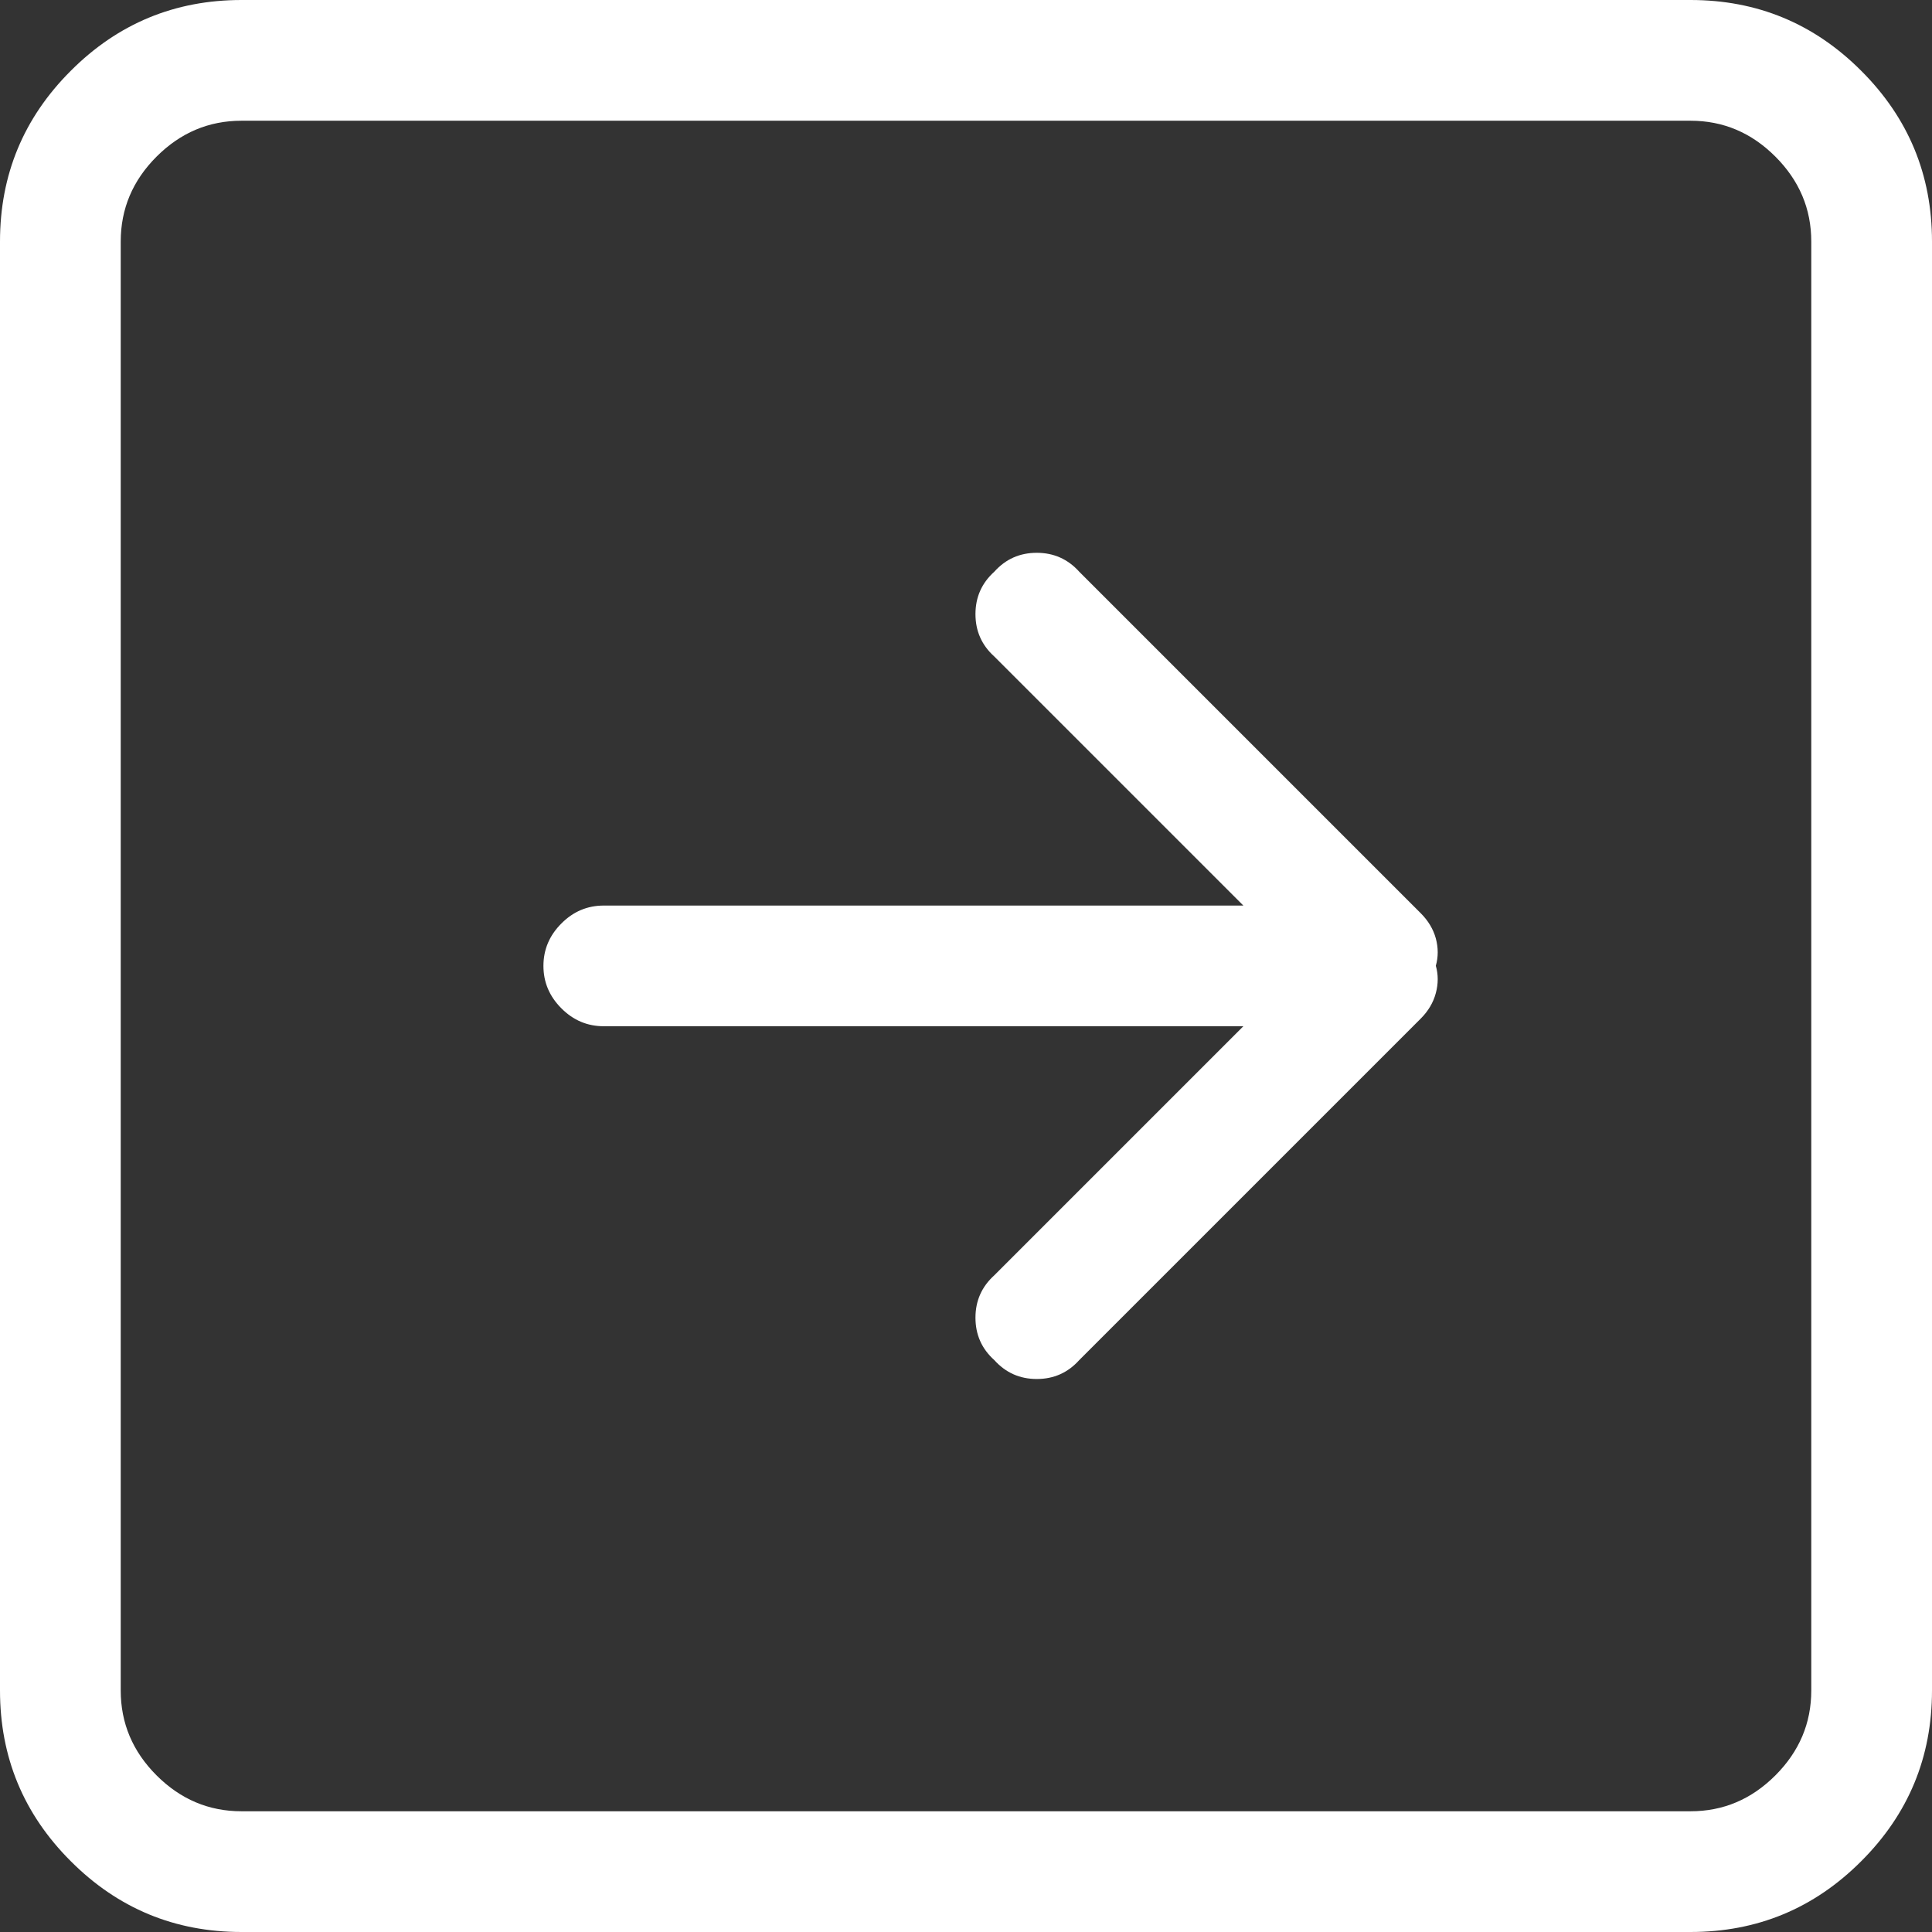 <?xml version="1.0" encoding="utf-8"?>
<!-- Generator: Adobe Illustrator 15.1.0, SVG Export Plug-In . SVG Version: 6.00 Build 0)  -->
<!DOCTYPE svg PUBLIC "-//W3C//DTD SVG 1.1//EN" "http://www.w3.org/Graphics/SVG/1.1/DTD/svg11.dtd">
<svg version="1.1" id="Calque_1" xmlns="http://www.w3.org/2000/svg" xmlns:xlink="http://www.w3.org/1999/xlink" x="0px" y="0px"
	 width="39px" height="39px" viewBox="0 0 39 39" enable-background="new 0 0 39 39" xml:space="preserve">
<rect x="0" y="0" width="39" height="39" fill="#333333" stroke="none"/>
<path fill="#FFFFFF" d="M36.563,34.125c0,0.66-0.242,1.231-0.725,1.714s-1.053,0.724-1.713,0.724H4.875
	c-0.659,0-1.231-0.241-1.714-0.724s-0.724-1.054-0.724-1.714V4.875c0-0.66,0.241-1.231,0.724-1.714s1.055-0.724,1.714-0.724h29.25
	c0.66,0,1.23,0.241,1.713,0.724s0.725,1.054,0.725,1.714V34.125z M34.125,0H4.875C3.53,0,2.38,0.476,1.429,1.429
	C0.476,2.38,0,3.529,0,4.875v29.25c0,1.346,0.476,2.495,1.429,3.446C2.38,38.524,3.53,39,4.875,39h29.25
	c1.346,0,2.495-0.476,3.446-1.429C38.524,36.62,39,35.471,39,34.125V4.875c0-1.346-0.476-2.495-1.429-3.446
	C36.62,0.476,35.471,0,34.125,0z M28.679,18.434l-6.894-6.894c-0.229-0.254-0.515-0.381-0.856-0.381
	c-0.344,0-0.629,0.127-0.857,0.381c-0.254,0.229-0.381,0.514-0.381,0.857c0,0.342,0.127,0.628,0.381,0.856l5.027,5.027H12.188
	c-0.33,0-0.616,0.12-0.856,0.362c-0.241,0.241-0.362,0.526-0.362,0.856s0.121,0.615,0.362,0.856c0.24,0.242,0.526,0.362,0.856,0.362
	h12.911l-5.027,5.027c-0.254,0.229-0.381,0.515-0.381,0.856c0,0.344,0.127,0.629,0.381,0.857c0.229,0.254,0.514,0.381,0.857,0.381
	c0.342,0,0.628-0.127,0.856-0.381l6.894-6.894c0.152-0.152,0.254-0.323,0.305-0.515c0.051-0.189,0.051-0.374,0-0.552
	c0.051-0.178,0.051-0.362,0-0.552C28.933,18.757,28.831,18.586,28.679,18.434z"/>
</svg>
